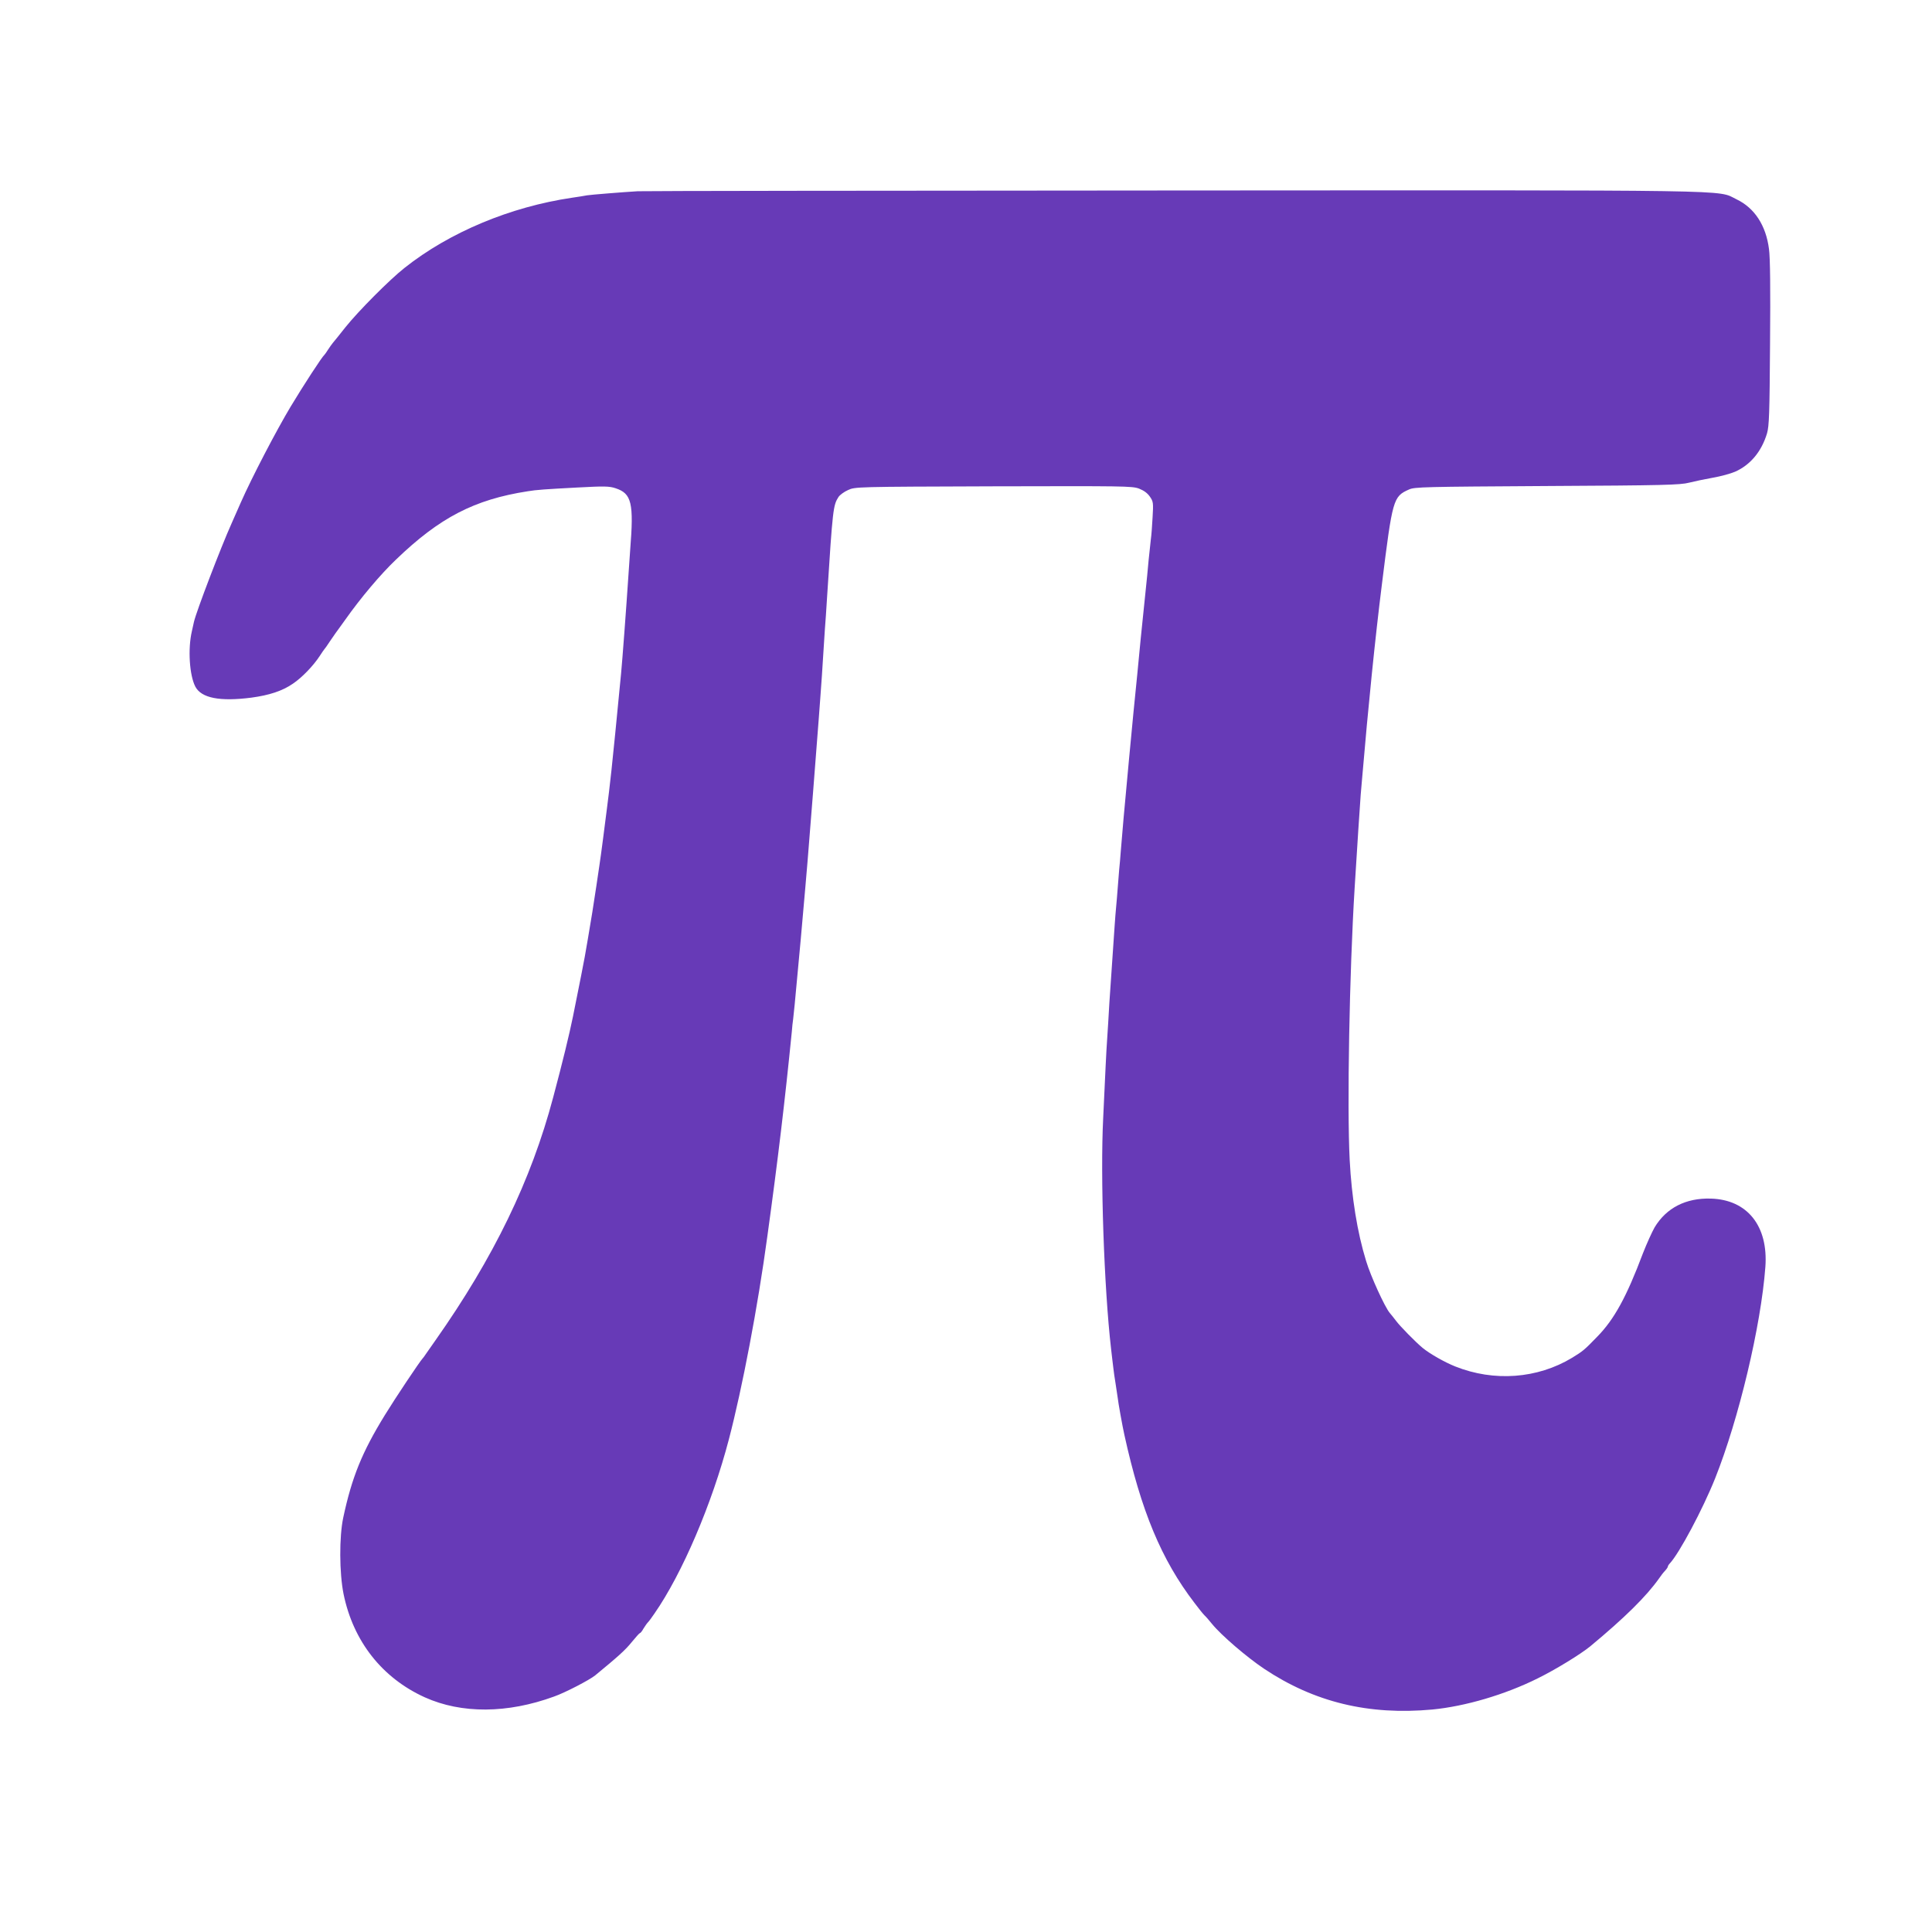 <?xml version="1.0" standalone="no"?>
<!DOCTYPE svg PUBLIC "-//W3C//DTD SVG 20010904//EN"
 "http://www.w3.org/TR/2001/REC-SVG-20010904/DTD/svg10.dtd">
<svg version="1.0" xmlns="http://www.w3.org/2000/svg"
 width="1280pt" height="1280pt" viewBox="0 0 1280 1280"
 preserveAspectRatio="xMidYMid meet">
<g transform="translate(0,1280) scale(0.1,-0.1)"
fill="#673ab7" stroke="none">
<path d="M4225 11533 c-100 -6 -311 -23 -335 -27 -14 -3 -59 -10 -100 -16
-408 -60 -813 -229 -1110 -465 -98 -77 -307 -287 -393 -395 -37 -47 -74 -93
-82 -102 -7 -9 -22 -29 -32 -45 -9 -15 -20 -30 -23 -33 -16 -13 -139 -202
-225 -345 -94 -157 -256 -467 -330 -635 -21 -47 -48 -108 -60 -136 -71 -158
-234 -584 -250 -654 -2 -8 -8 -37 -14 -63 -27 -117 -16 -290 23 -366 40 -76
162 -100 372 -73 118 16 204 44 274 92 61 41 136 119 179 185 14 22 28 42 31
45 3 3 19 25 35 50 17 25 34 50 38 55 4 6 34 46 65 90 101 143 233 300 336
398 289 278 518 397 871 452 58 10 122 14 328 25 184 10 214 9 256 -5 106 -35
121 -98 96 -410 -3 -38 -7 -104 -10 -145 -17 -256 -42 -587 -50 -670 -20 -206
-26 -262 -39 -400 -19 -190 -34 -332 -41 -385 -3 -22 -10 -76 -15 -120 -6 -44
-17 -132 -25 -195 -8 -63 -19 -142 -24 -175 -5 -33 -14 -94 -20 -135 -15 -102
-38 -247 -57 -355 -9 -49 -18 -101 -20 -115 -5 -26 -42 -220 -50 -255 -8 -40
-24 -120 -28 -140 -24 -118 -69 -303 -131 -535 -146 -551 -395 -1063 -780
-1610 -25 -36 -53 -76 -63 -90 -9 -14 -19 -27 -22 -30 -17 -17 -182 -264 -250
-375 -152 -247 -219 -413 -276 -680 -27 -127 -26 -365 2 -505 64 -314 256
-557 538 -685 244 -110 548 -108 857 5 74 26 235 110 272 140 152 125 200 168
241 219 27 33 52 61 55 61 4 0 15 13 24 30 10 16 23 35 30 42 7 7 26 33 43 58
184 265 381 726 493 1154 89 340 192 880 255 1346 70 507 116 894 162 1355 2
28 6 66 9 85 5 43 11 101 30 310 8 91 17 188 20 215 5 52 21 236 30 340 3 33
10 112 15 175 9 106 63 792 75 955 3 39 7 99 10 135 7 94 14 192 20 295 3 50
8 119 10 155 3 36 10 135 15 220 37 580 40 602 75 657 9 14 38 35 63 46 47 22
49 22 963 25 862 2 919 2 965 -15 33 -13 56 -30 72 -53 23 -33 24 -41 18 -140
-3 -58 -8 -121 -11 -140 -2 -19 -9 -82 -15 -140 -5 -58 -14 -150 -20 -205 -24
-227 -44 -430 -55 -550 -3 -27 -7 -72 -10 -100 -14 -139 -14 -137 -45 -465
-30 -318 -48 -523 -55 -615 -2 -33 -7 -85 -10 -115 -2 -30 -7 -86 -10 -125 -3
-38 -7 -92 -10 -120 -3 -27 -7 -84 -10 -125 -20 -286 -26 -373 -35 -512 -5
-86 -11 -190 -14 -230 -3 -40 -8 -127 -11 -193 -3 -66 -10 -219 -16 -340 -20
-390 6 -1130 52 -1530 6 -49 12 -107 15 -127 2 -21 9 -68 15 -105 6 -38 12
-79 14 -93 3 -31 32 -192 44 -245 111 -505 245 -828 465 -1115 27 -36 56 -72
65 -81 9 -8 32 -34 51 -58 61 -75 230 -220 345 -297 333 -222 693 -309 1115
-270 217 21 480 98 697 206 120 59 284 160 348 212 229 190 372 331 457 451
12 18 30 41 40 51 10 11 18 23 18 27 0 4 6 14 13 21 62 66 217 356 300 563
157 394 304 1011 333 1401 20 271 -119 446 -361 453 -165 5 -295 -61 -373
-191 -17 -30 -52 -107 -77 -171 -109 -290 -191 -439 -303 -553 -85 -88 -95
-96 -167 -140 -229 -138 -516 -160 -774 -57 -70 28 -167 83 -216 123 -47 39
-148 142 -175 178 -14 18 -33 43 -43 54 -33 40 -126 243 -156 343 -59 191 -96
423 -109 670 -18 350 -2 1241 33 1805 15 249 36 562 40 615 3 33 7 85 10 115
39 461 86 924 130 1275 71 571 75 585 180 632 37 17 101 18 915 23 771 4 883
7 940 22 36 9 107 24 158 33 52 9 118 27 148 40 101 45 175 134 211 254 14 49
17 128 20 596 3 360 1 568 -7 625 -20 157 -96 273 -216 330 -132 64 90 60
-3744 58 -1917 -1 -3507 -3 -3535 -5z"/>
</g>
</svg>
